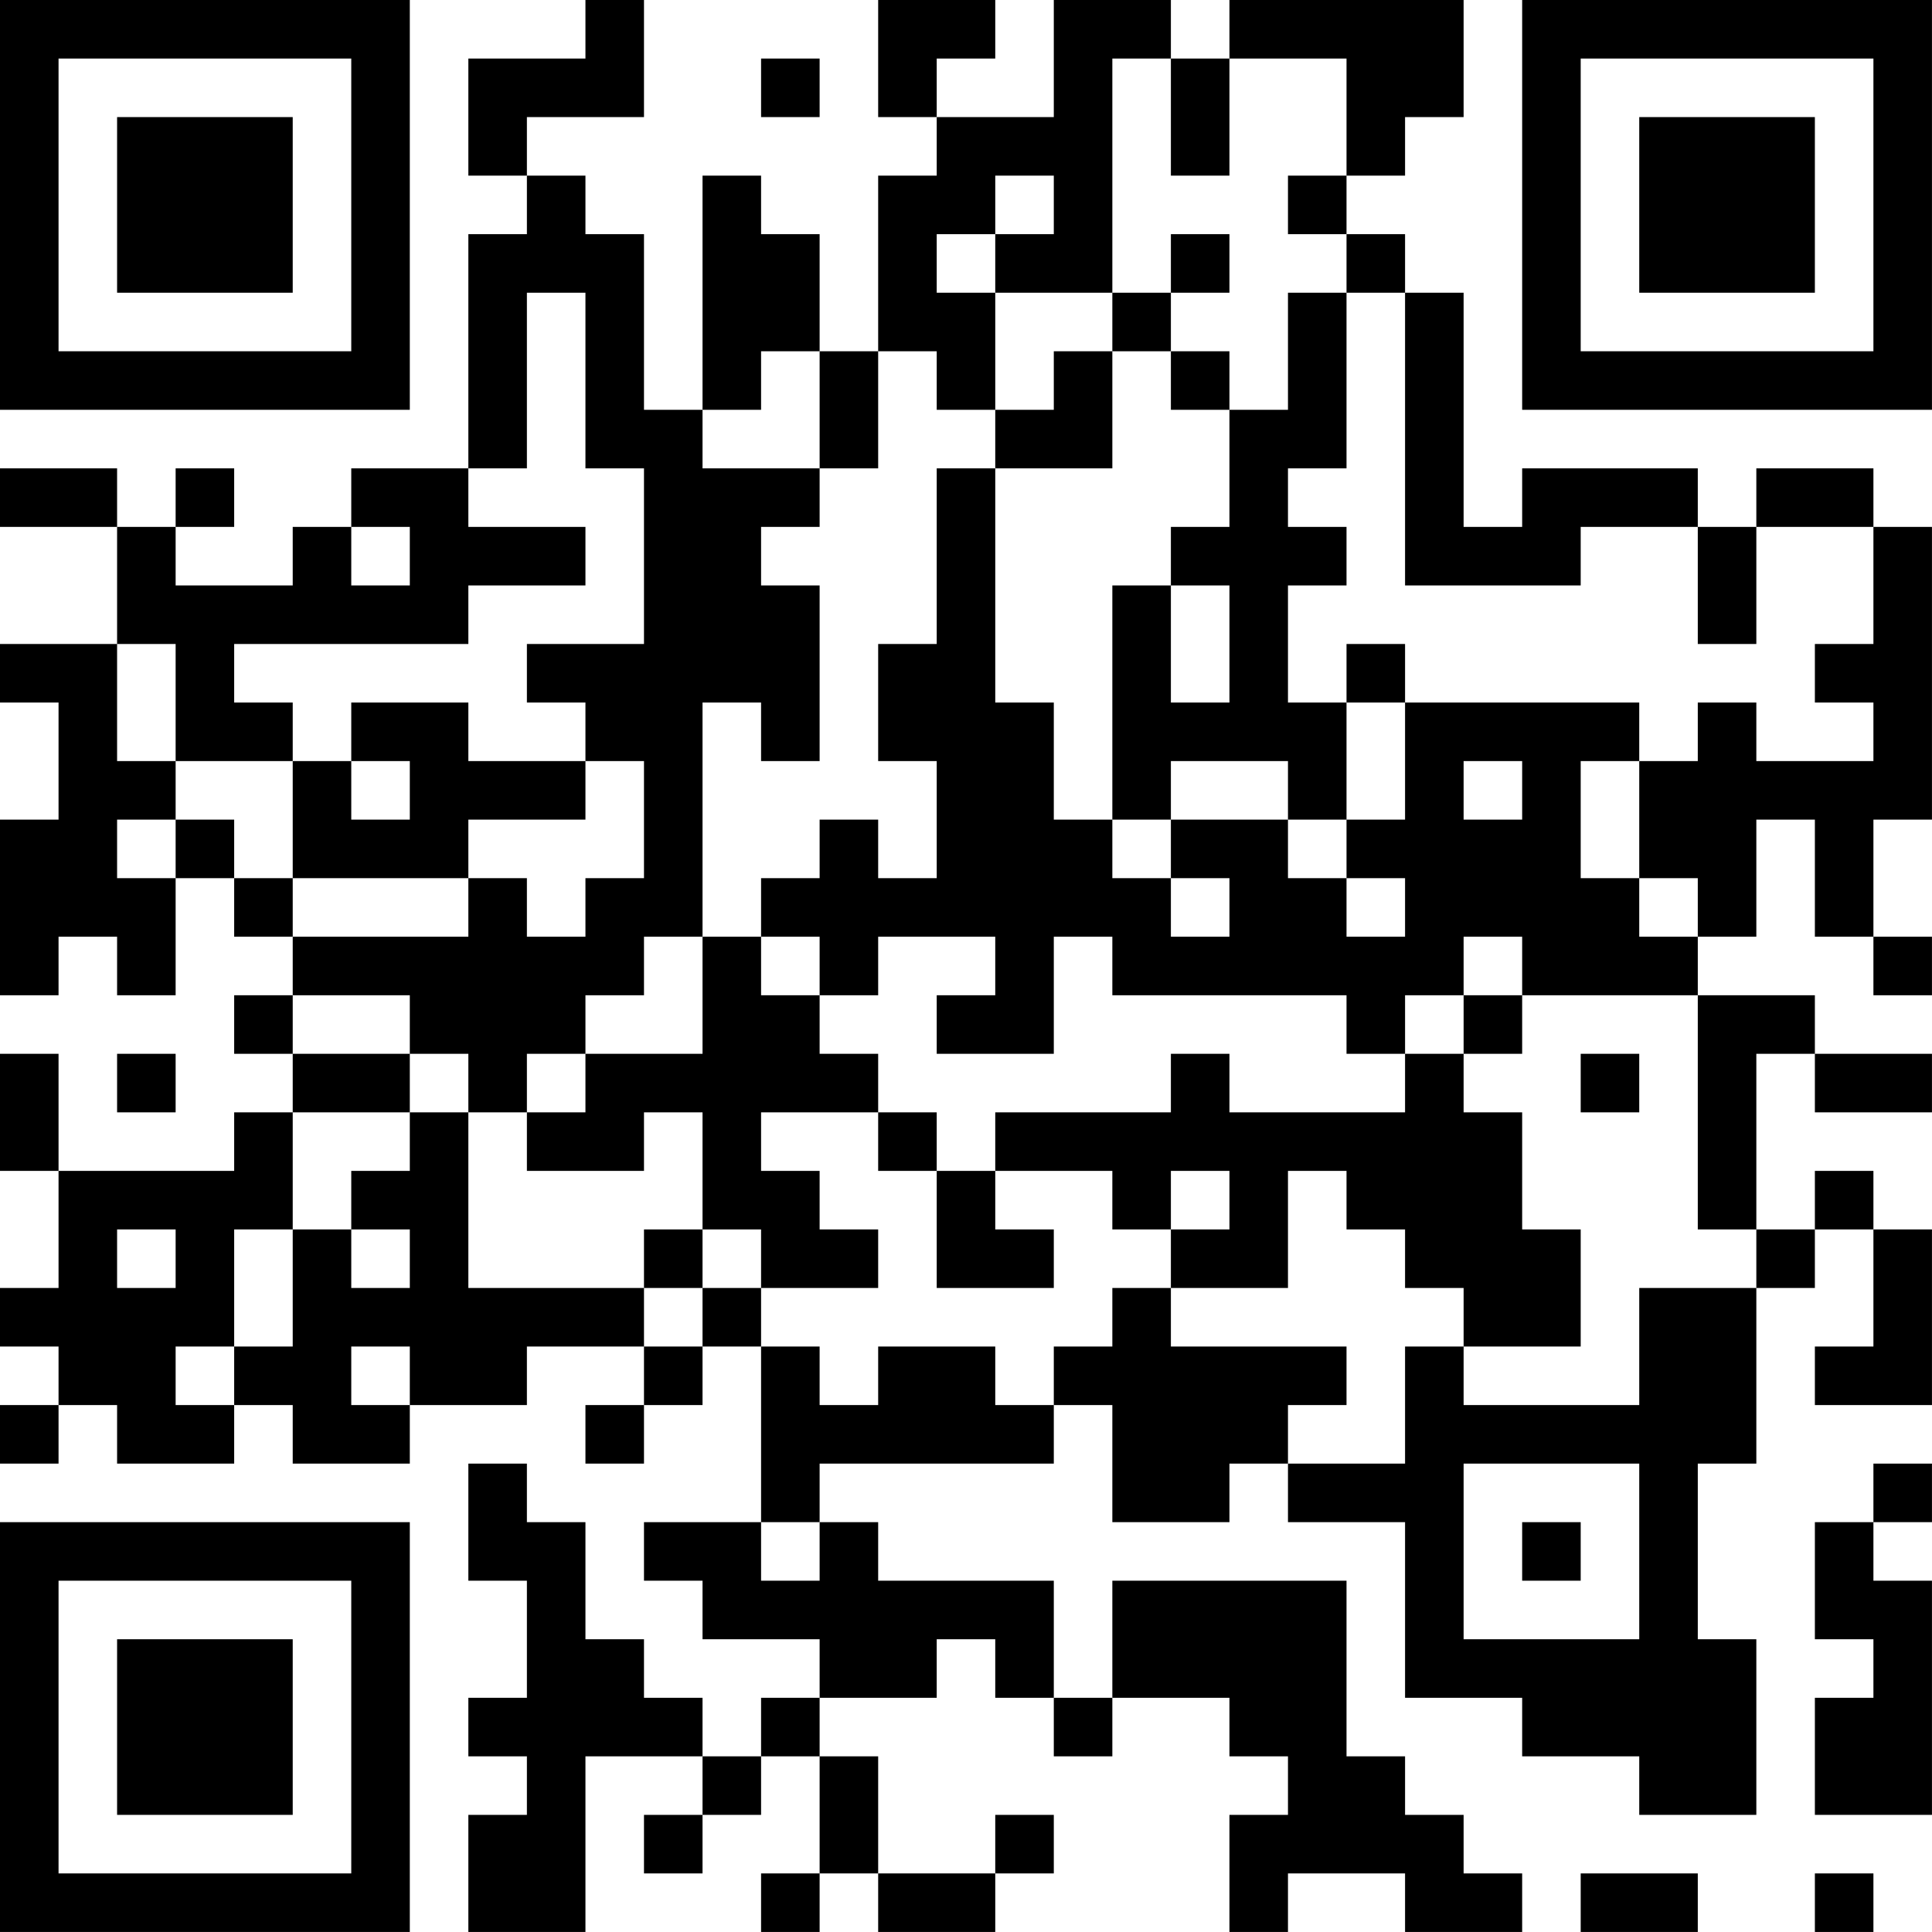 <?xml version="1.0" encoding="UTF-8"?>
<svg xmlns="http://www.w3.org/2000/svg" version="1.1" width="400" height="400" viewBox="0 0 400 400"><rect x="0" y="0" width="400" height="400" fill="#ffffff"/><g transform="scale(12.121)"><g transform="translate(0,0)"><path fill-rule="evenodd" d="M10 0L10 1L8 1L8 3L9 3L9 4L8 4L8 8L6 8L6 9L5 9L5 10L3 10L3 9L4 9L4 8L3 8L3 9L2 9L2 8L0 8L0 9L2 9L2 11L0 11L0 12L1 12L1 14L0 14L0 17L1 17L1 16L2 16L2 17L3 17L3 15L4 15L4 16L5 16L5 17L4 17L4 18L5 18L5 19L4 19L4 20L1 20L1 18L0 18L0 20L1 20L1 22L0 22L0 23L1 23L1 24L0 24L0 25L1 25L1 24L2 24L2 25L4 25L4 24L5 24L5 25L7 25L7 24L9 24L9 23L11 23L11 24L10 24L10 25L11 25L11 24L12 24L12 23L13 23L13 26L11 26L11 27L12 27L12 28L14 28L14 29L13 29L13 30L12 30L12 29L11 29L11 28L10 28L10 26L9 26L9 25L8 25L8 27L9 27L9 29L8 29L8 30L9 30L9 31L8 31L8 33L10 33L10 30L12 30L12 31L11 31L11 32L12 32L12 31L13 31L13 30L14 30L14 32L13 32L13 33L14 33L14 32L15 32L15 33L17 33L17 32L18 32L18 31L17 31L17 32L15 32L15 30L14 30L14 29L16 29L16 28L17 28L17 29L18 29L18 30L19 30L19 29L21 29L21 30L22 30L22 31L21 31L21 33L22 33L22 32L24 32L24 33L26 33L26 32L25 32L25 31L24 31L24 30L23 30L23 27L19 27L19 29L18 29L18 27L15 27L15 26L14 26L14 25L18 25L18 24L19 24L19 26L21 26L21 25L22 25L22 26L24 26L24 29L26 29L26 30L28 30L28 31L30 31L30 28L29 28L29 25L30 25L30 22L31 22L31 21L32 21L32 23L31 23L31 24L33 24L33 21L32 21L32 20L31 20L31 21L30 21L30 18L31 18L31 19L33 19L33 18L31 18L31 17L29 17L29 16L30 16L30 14L31 14L31 16L32 16L32 17L33 17L33 16L32 16L32 14L33 14L33 9L32 9L32 8L30 8L30 9L29 9L29 8L26 8L26 9L25 9L25 5L24 5L24 4L23 4L23 3L24 3L24 2L25 2L25 0L21 0L21 1L20 1L20 0L18 0L18 2L16 2L16 1L17 1L17 0L15 0L15 2L16 2L16 3L15 3L15 6L14 6L14 4L13 4L13 3L12 3L12 7L11 7L11 4L10 4L10 3L9 3L9 2L11 2L11 0ZM13 1L13 2L14 2L14 1ZM19 1L19 5L17 5L17 4L18 4L18 3L17 3L17 4L16 4L16 5L17 5L17 7L16 7L16 6L15 6L15 8L14 8L14 6L13 6L13 7L12 7L12 8L14 8L14 9L13 9L13 10L14 10L14 13L13 13L13 12L12 12L12 16L11 16L11 17L10 17L10 18L9 18L9 19L8 19L8 18L7 18L7 17L5 17L5 18L7 18L7 19L5 19L5 21L4 21L4 23L3 23L3 24L4 24L4 23L5 23L5 21L6 21L6 22L7 22L7 21L6 21L6 20L7 20L7 19L8 19L8 22L11 22L11 23L12 23L12 22L13 22L13 23L14 23L14 24L15 24L15 23L17 23L17 24L18 24L18 23L19 23L19 22L20 22L20 23L23 23L23 24L22 24L22 25L24 25L24 23L25 23L25 24L28 24L28 22L30 22L30 21L29 21L29 17L26 17L26 16L25 16L25 17L24 17L24 18L23 18L23 17L19 17L19 16L18 16L18 18L16 18L16 17L17 17L17 16L15 16L15 17L14 17L14 16L13 16L13 15L14 15L14 14L15 14L15 15L16 15L16 13L15 13L15 11L16 11L16 8L17 8L17 12L18 12L18 14L19 14L19 15L20 15L20 16L21 16L21 15L20 15L20 14L22 14L22 15L23 15L23 16L24 16L24 15L23 15L23 14L24 14L24 12L28 12L28 13L27 13L27 15L28 15L28 16L29 16L29 15L28 15L28 13L29 13L29 12L30 12L30 13L32 13L32 12L31 12L31 11L32 11L32 9L30 9L30 11L29 11L29 9L27 9L27 10L24 10L24 5L23 5L23 4L22 4L22 3L23 3L23 1L21 1L21 3L20 3L20 1ZM20 4L20 5L19 5L19 6L18 6L18 7L17 7L17 8L19 8L19 6L20 6L20 7L21 7L21 9L20 9L20 10L19 10L19 14L20 14L20 13L22 13L22 14L23 14L23 12L24 12L24 11L23 11L23 12L22 12L22 10L23 10L23 9L22 9L22 8L23 8L23 5L22 5L22 7L21 7L21 6L20 6L20 5L21 5L21 4ZM9 5L9 8L8 8L8 9L10 9L10 10L8 10L8 11L4 11L4 12L5 12L5 13L3 13L3 11L2 11L2 13L3 13L3 14L2 14L2 15L3 15L3 14L4 14L4 15L5 15L5 16L8 16L8 15L9 15L9 16L10 16L10 15L11 15L11 13L10 13L10 12L9 12L9 11L11 11L11 8L10 8L10 5ZM6 9L6 10L7 10L7 9ZM20 10L20 12L21 12L21 10ZM6 12L6 13L5 13L5 15L8 15L8 14L10 14L10 13L8 13L8 12ZM6 13L6 14L7 14L7 13ZM25 13L25 14L26 14L26 13ZM12 16L12 18L10 18L10 19L9 19L9 20L11 20L11 19L12 19L12 21L11 21L11 22L12 22L12 21L13 21L13 22L15 22L15 21L14 21L14 20L13 20L13 19L15 19L15 20L16 20L16 22L18 22L18 21L17 21L17 20L19 20L19 21L20 21L20 22L22 22L22 20L23 20L23 21L24 21L24 22L25 22L25 23L27 23L27 21L26 21L26 19L25 19L25 18L26 18L26 17L25 17L25 18L24 18L24 19L21 19L21 18L20 18L20 19L17 19L17 20L16 20L16 19L15 19L15 18L14 18L14 17L13 17L13 16ZM2 18L2 19L3 19L3 18ZM27 18L27 19L28 19L28 18ZM20 20L20 21L21 21L21 20ZM2 21L2 22L3 22L3 21ZM6 23L6 24L7 24L7 23ZM25 25L25 28L28 28L28 25ZM32 25L32 26L31 26L31 28L32 28L32 29L31 29L31 31L33 31L33 27L32 27L32 26L33 26L33 25ZM13 26L13 27L14 27L14 26ZM26 26L26 27L27 27L27 26ZM27 32L27 33L29 33L29 32ZM31 32L31 33L32 33L32 32ZM0 0L0 7L7 7L7 0ZM1 1L1 6L6 6L6 1ZM2 2L2 5L5 5L5 2ZM26 0L26 7L33 7L33 0ZM27 1L27 6L32 6L32 1ZM28 2L28 5L31 5L31 2ZM0 26L0 33L7 33L7 26ZM1 27L1 32L6 32L6 27ZM2 28L2 31L5 31L5 28Z" fill="#000000"/></g></g></svg>
